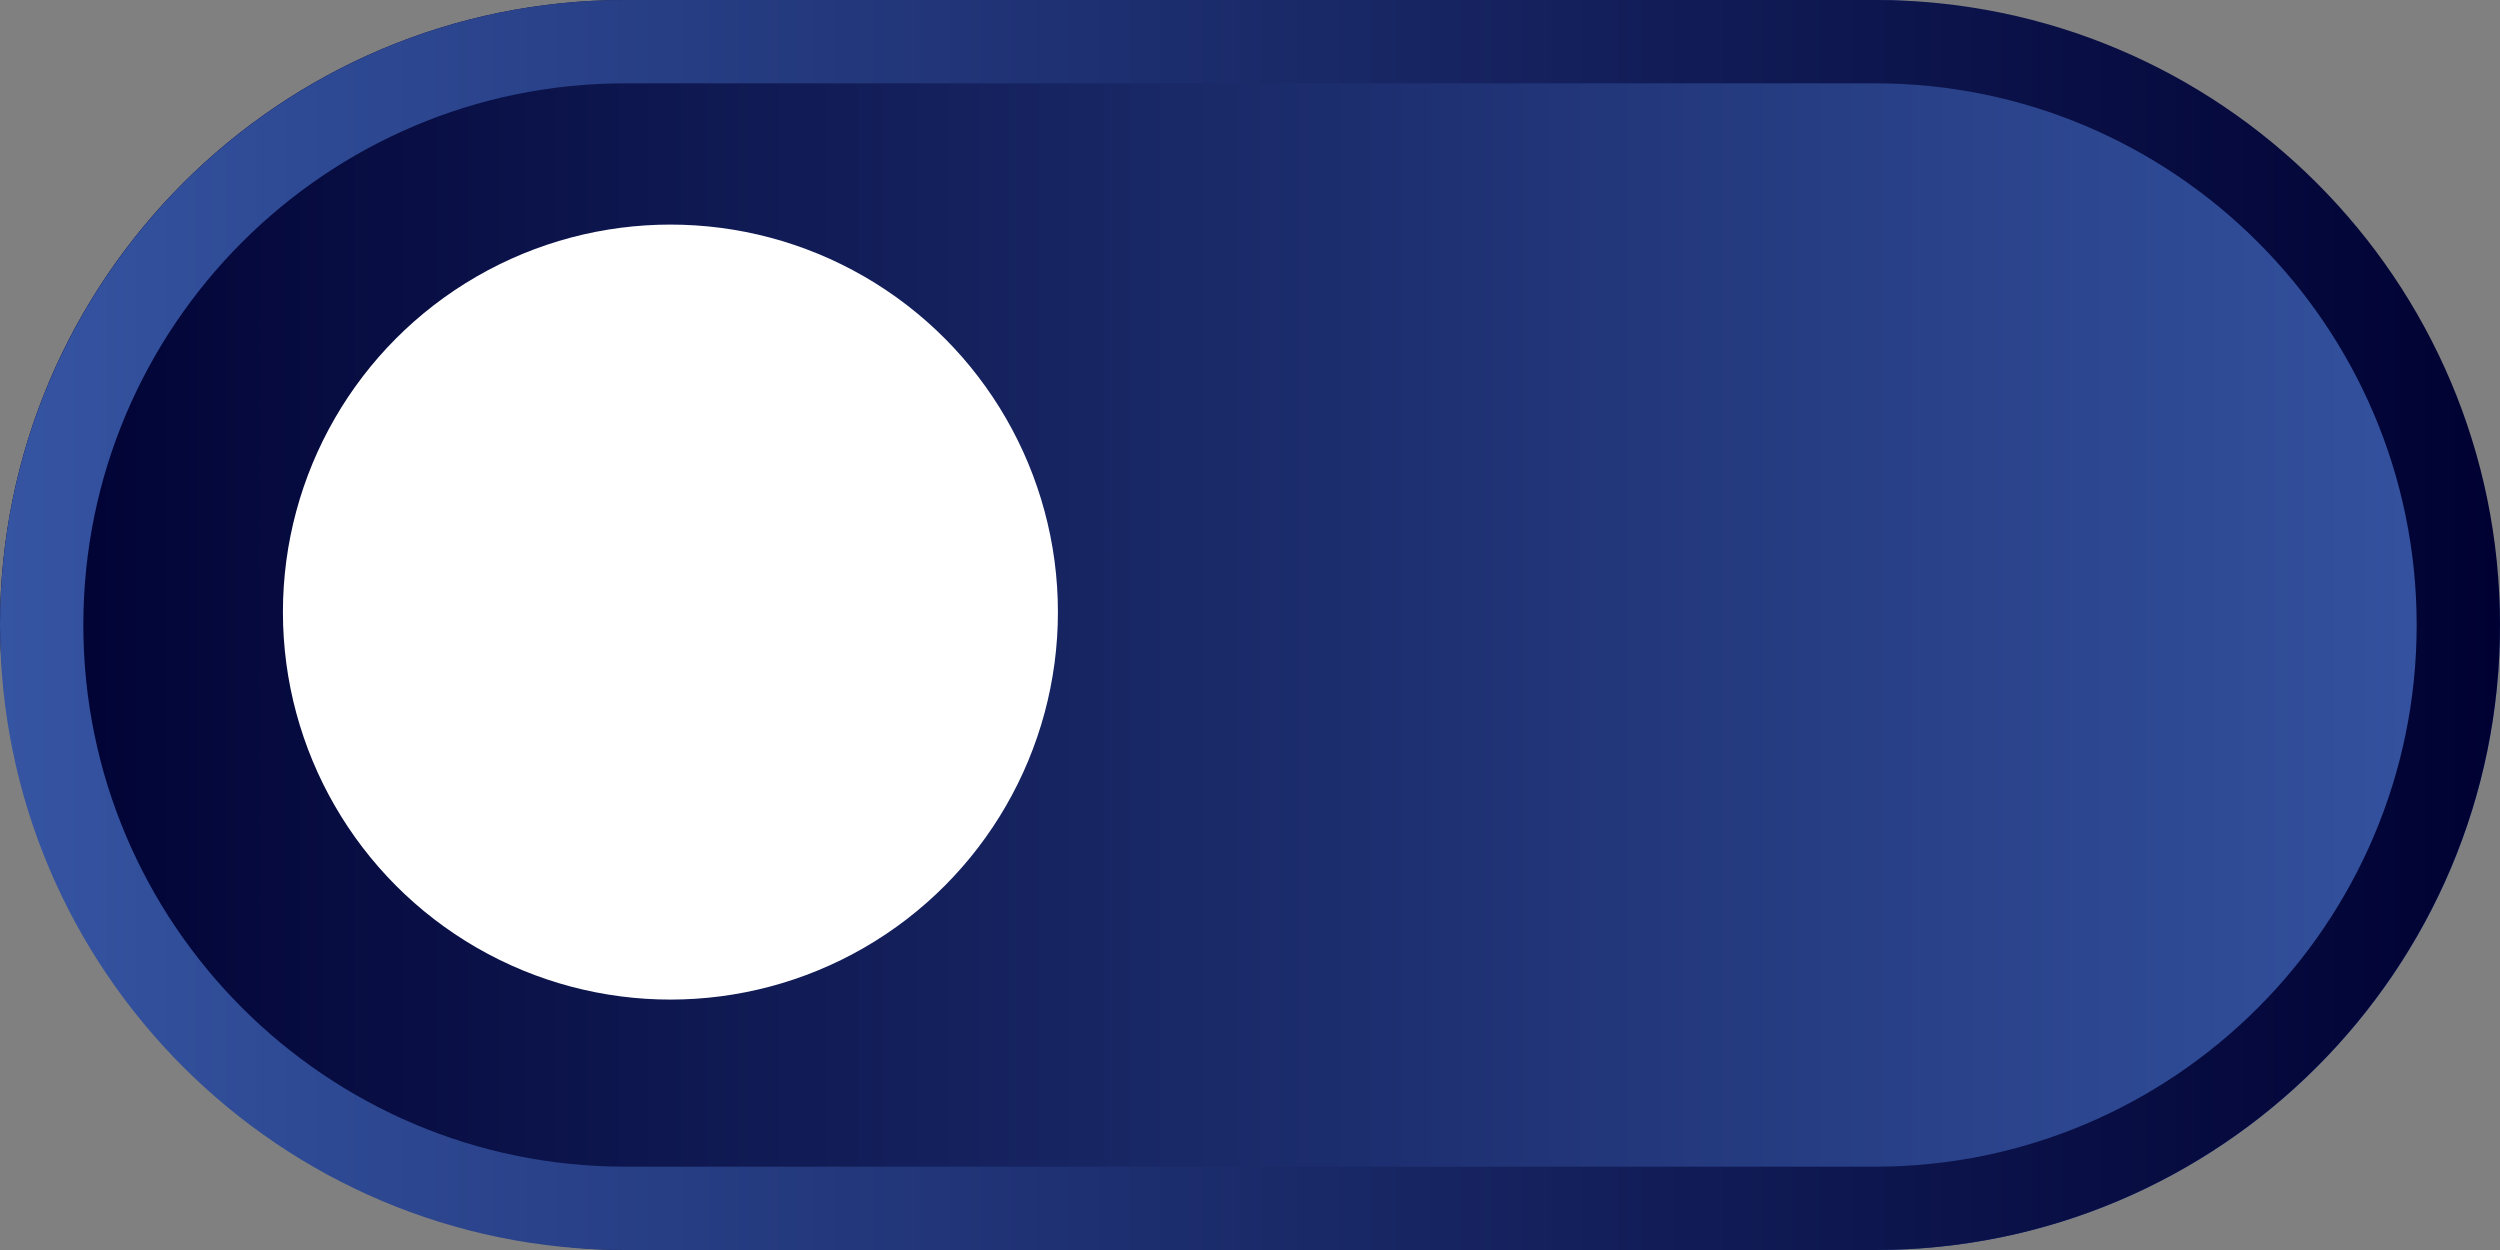 <?xml version="1.0" encoding="UTF-8"?>
<svg id="Layer_1" data-name="Layer 1" xmlns="http://www.w3.org/2000/svg" xmlns:xlink="http://www.w3.org/1999/xlink" viewBox="0 0 60 30">
  <rect x="0" y="0" width="60" height="30" fill="#808080" stroke="none"/>
  <defs>
    <style>
      .cls-1 {
        fill: url(#linear-gradient-2);
      }

      .cls-2 {
        fill: url(#linear-gradient);
      }

      .cls-3 {
        fill: #fff;
      }
    </style>
    <linearGradient id="linear-gradient" x1="-4.77" y1="15" x2="55.23" y2="15" gradientTransform="translate(4.77)" gradientUnits="userSpaceOnUse">
      <stop offset="0" stop-color="#3554a2"/>
      <stop offset="1" stop-color="#000132"/>
    </linearGradient>
    <linearGradient id="linear-gradient-2" x1="0" y1="15" x2="60" y2="15" gradientTransform="matrix(1,0,0,1,0,0)" xlink:href="#linear-gradient"/>
  </defs>
  <rect class="cls-2" x="0" y="0" width="60" height="30" rx="15" ry="15" transform="translate(60 30) rotate(180)"/>
  <path class="cls-1" d="M45,2c7.17,0,13,5.83,13,13s-5.83,13-13,13H15c-7.17,0-13-5.83-13-13S7.83,2,15,2h30M45,0H15C6.72,0,0,6.72,0,15s6.72,15,15,15h30c8.28,0,15-6.72,15-15S53.28,0,45,0h0Z"/>
  <circle class="cls-3" cx="16.09" cy="14.69" r="9.3"/>
</svg>